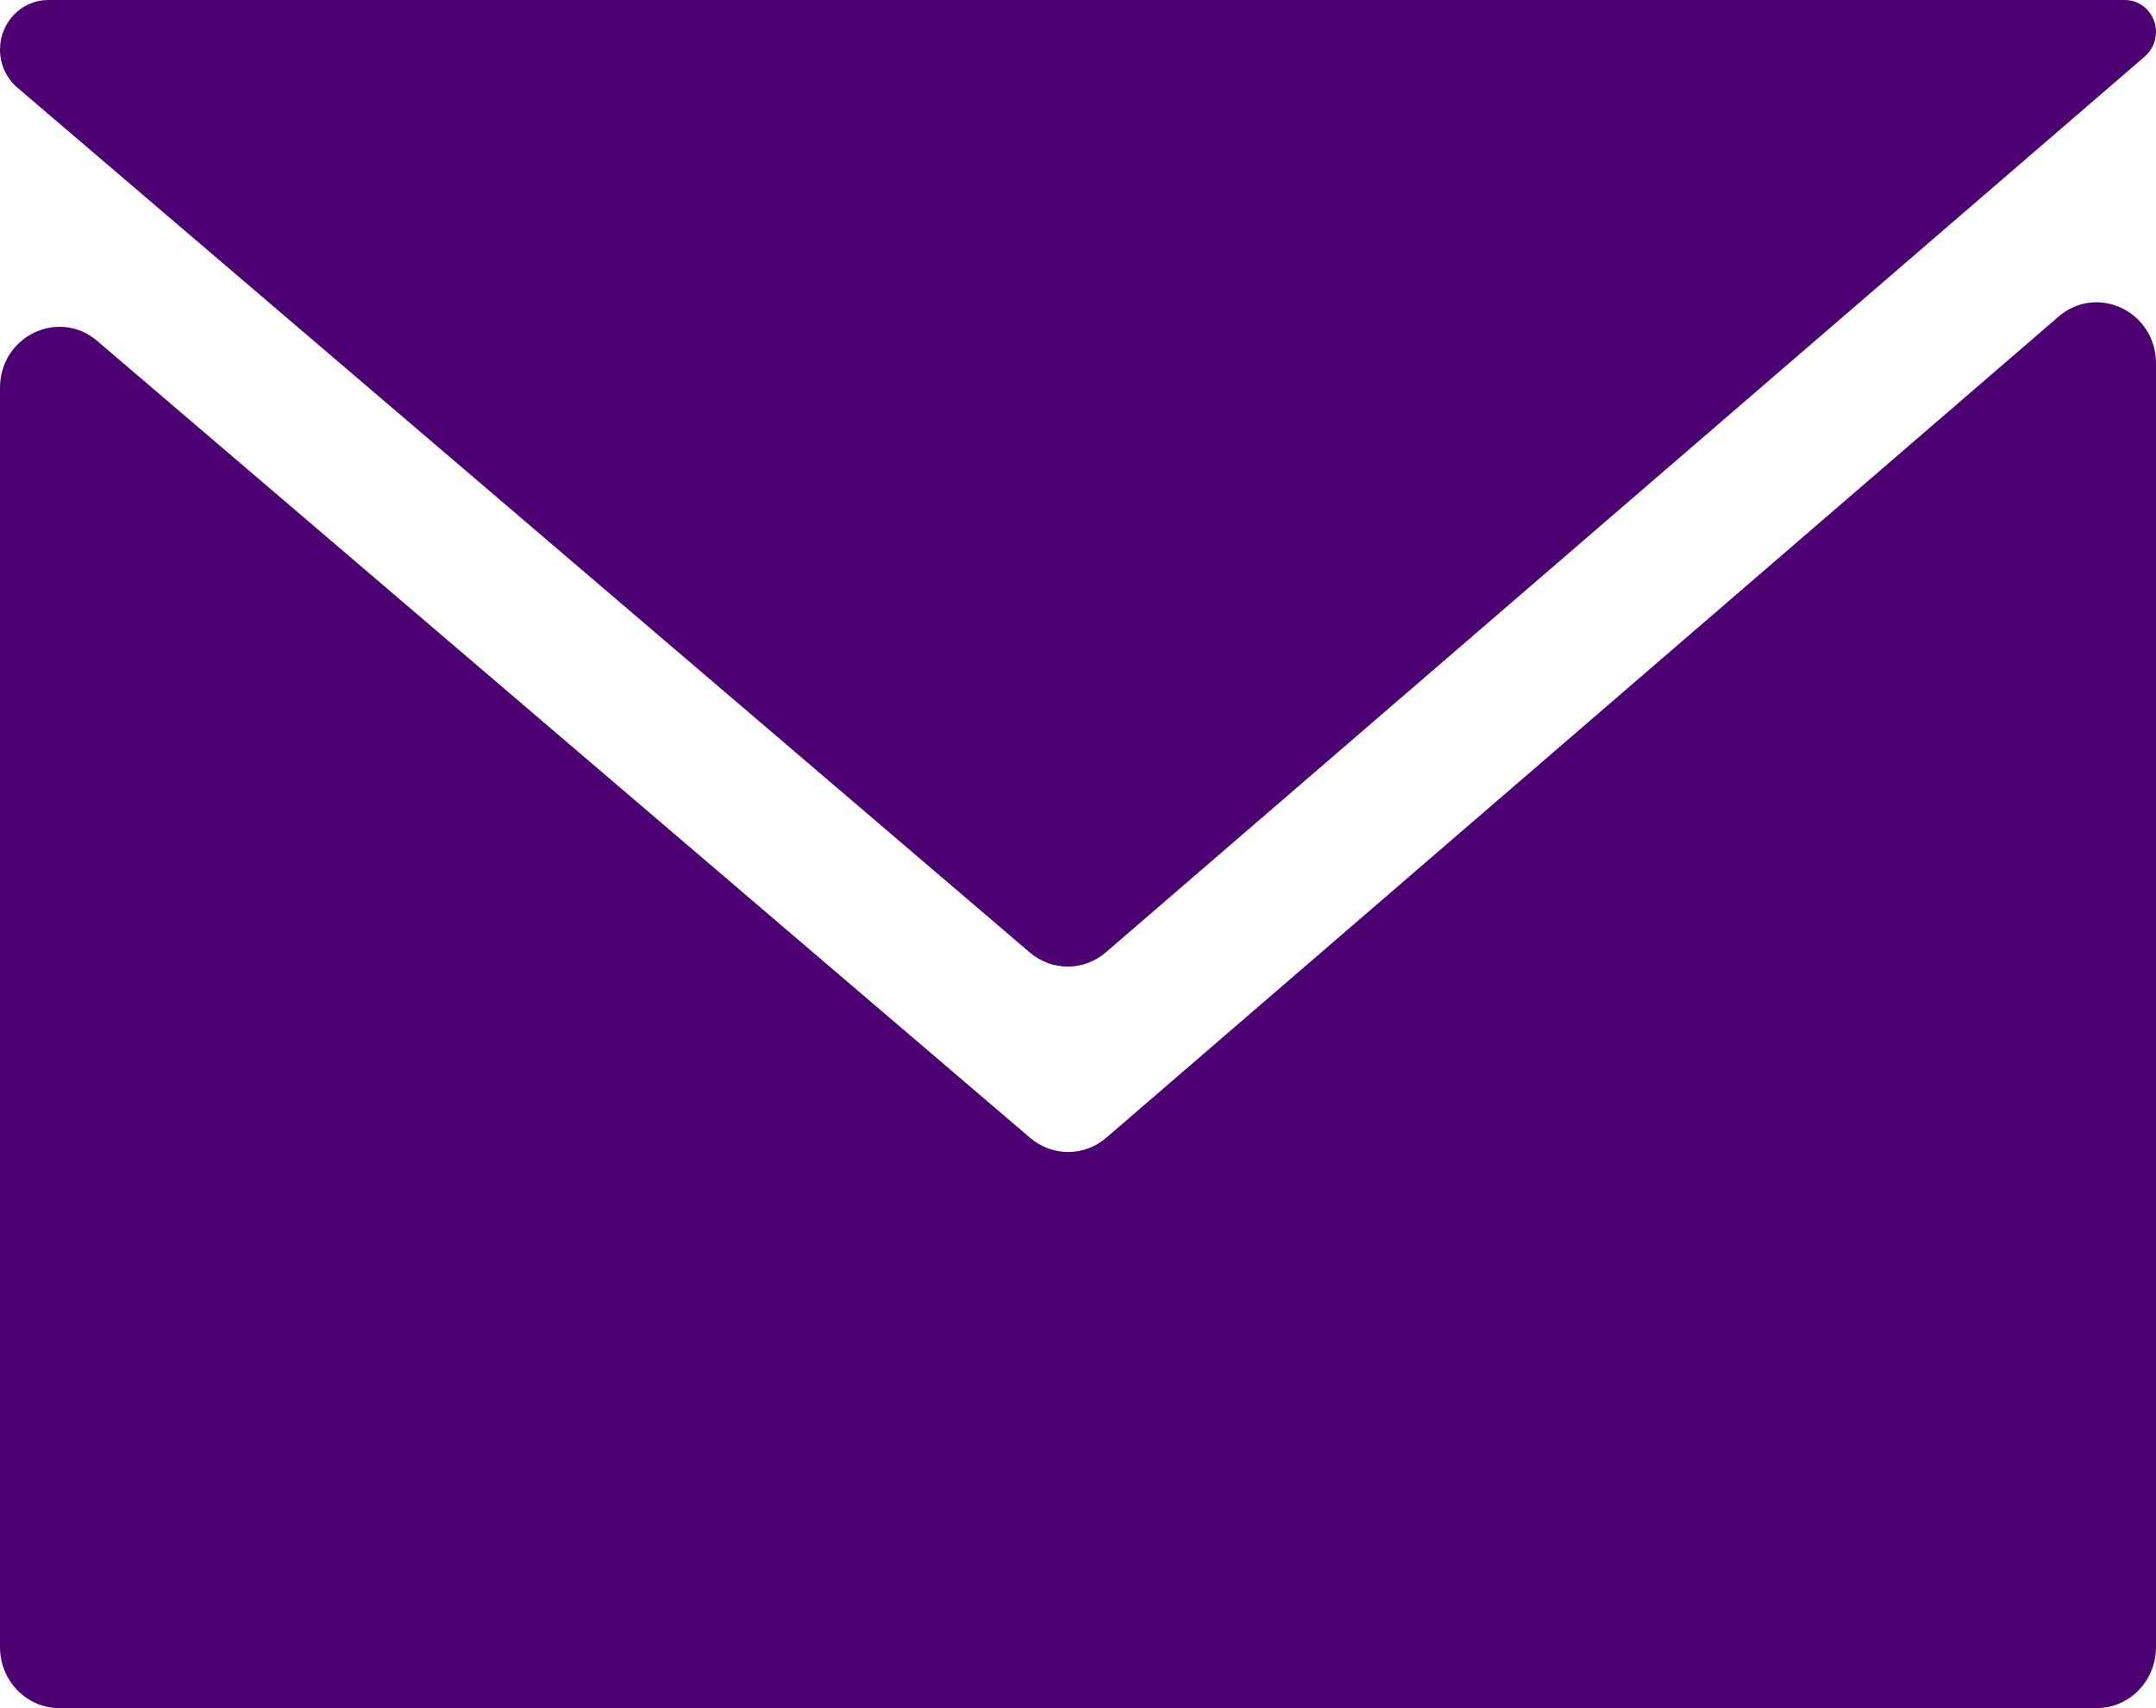 <?xml version="1.0" encoding="UTF-8" standalone="no"?><svg width='53' height='42' viewBox='0 0 53 42' fill='none' xmlns='http://www.w3.org/2000/svg'>
<path fill-rule='evenodd' clip-rule='evenodd' d='M52.727 1.387C52.9 1.238 53 1.017 53 0.785C53 0.352 52.658 0 52.236 0H1.185C0.531 0 0 0.546 0 1.219C0 1.581 0.157 1.925 0.428 2.156L25.315 23.42C25.858 23.884 26.645 23.882 27.185 23.416L52.727 1.387ZM2.391 8.384C1.44 7.572 0 8.267 0 9.538V40.5C0 41.328 0.653 42 1.459 42H51.541C52.347 42 53 41.328 53 40.5V8.935C53 7.661 51.553 6.967 50.604 7.786L27.351 27.841L27.195 27.975C26.655 28.441 25.868 28.443 25.325 27.979L25.169 27.846L2.391 8.384Z' fill='#4D0072'/>
</svg>

